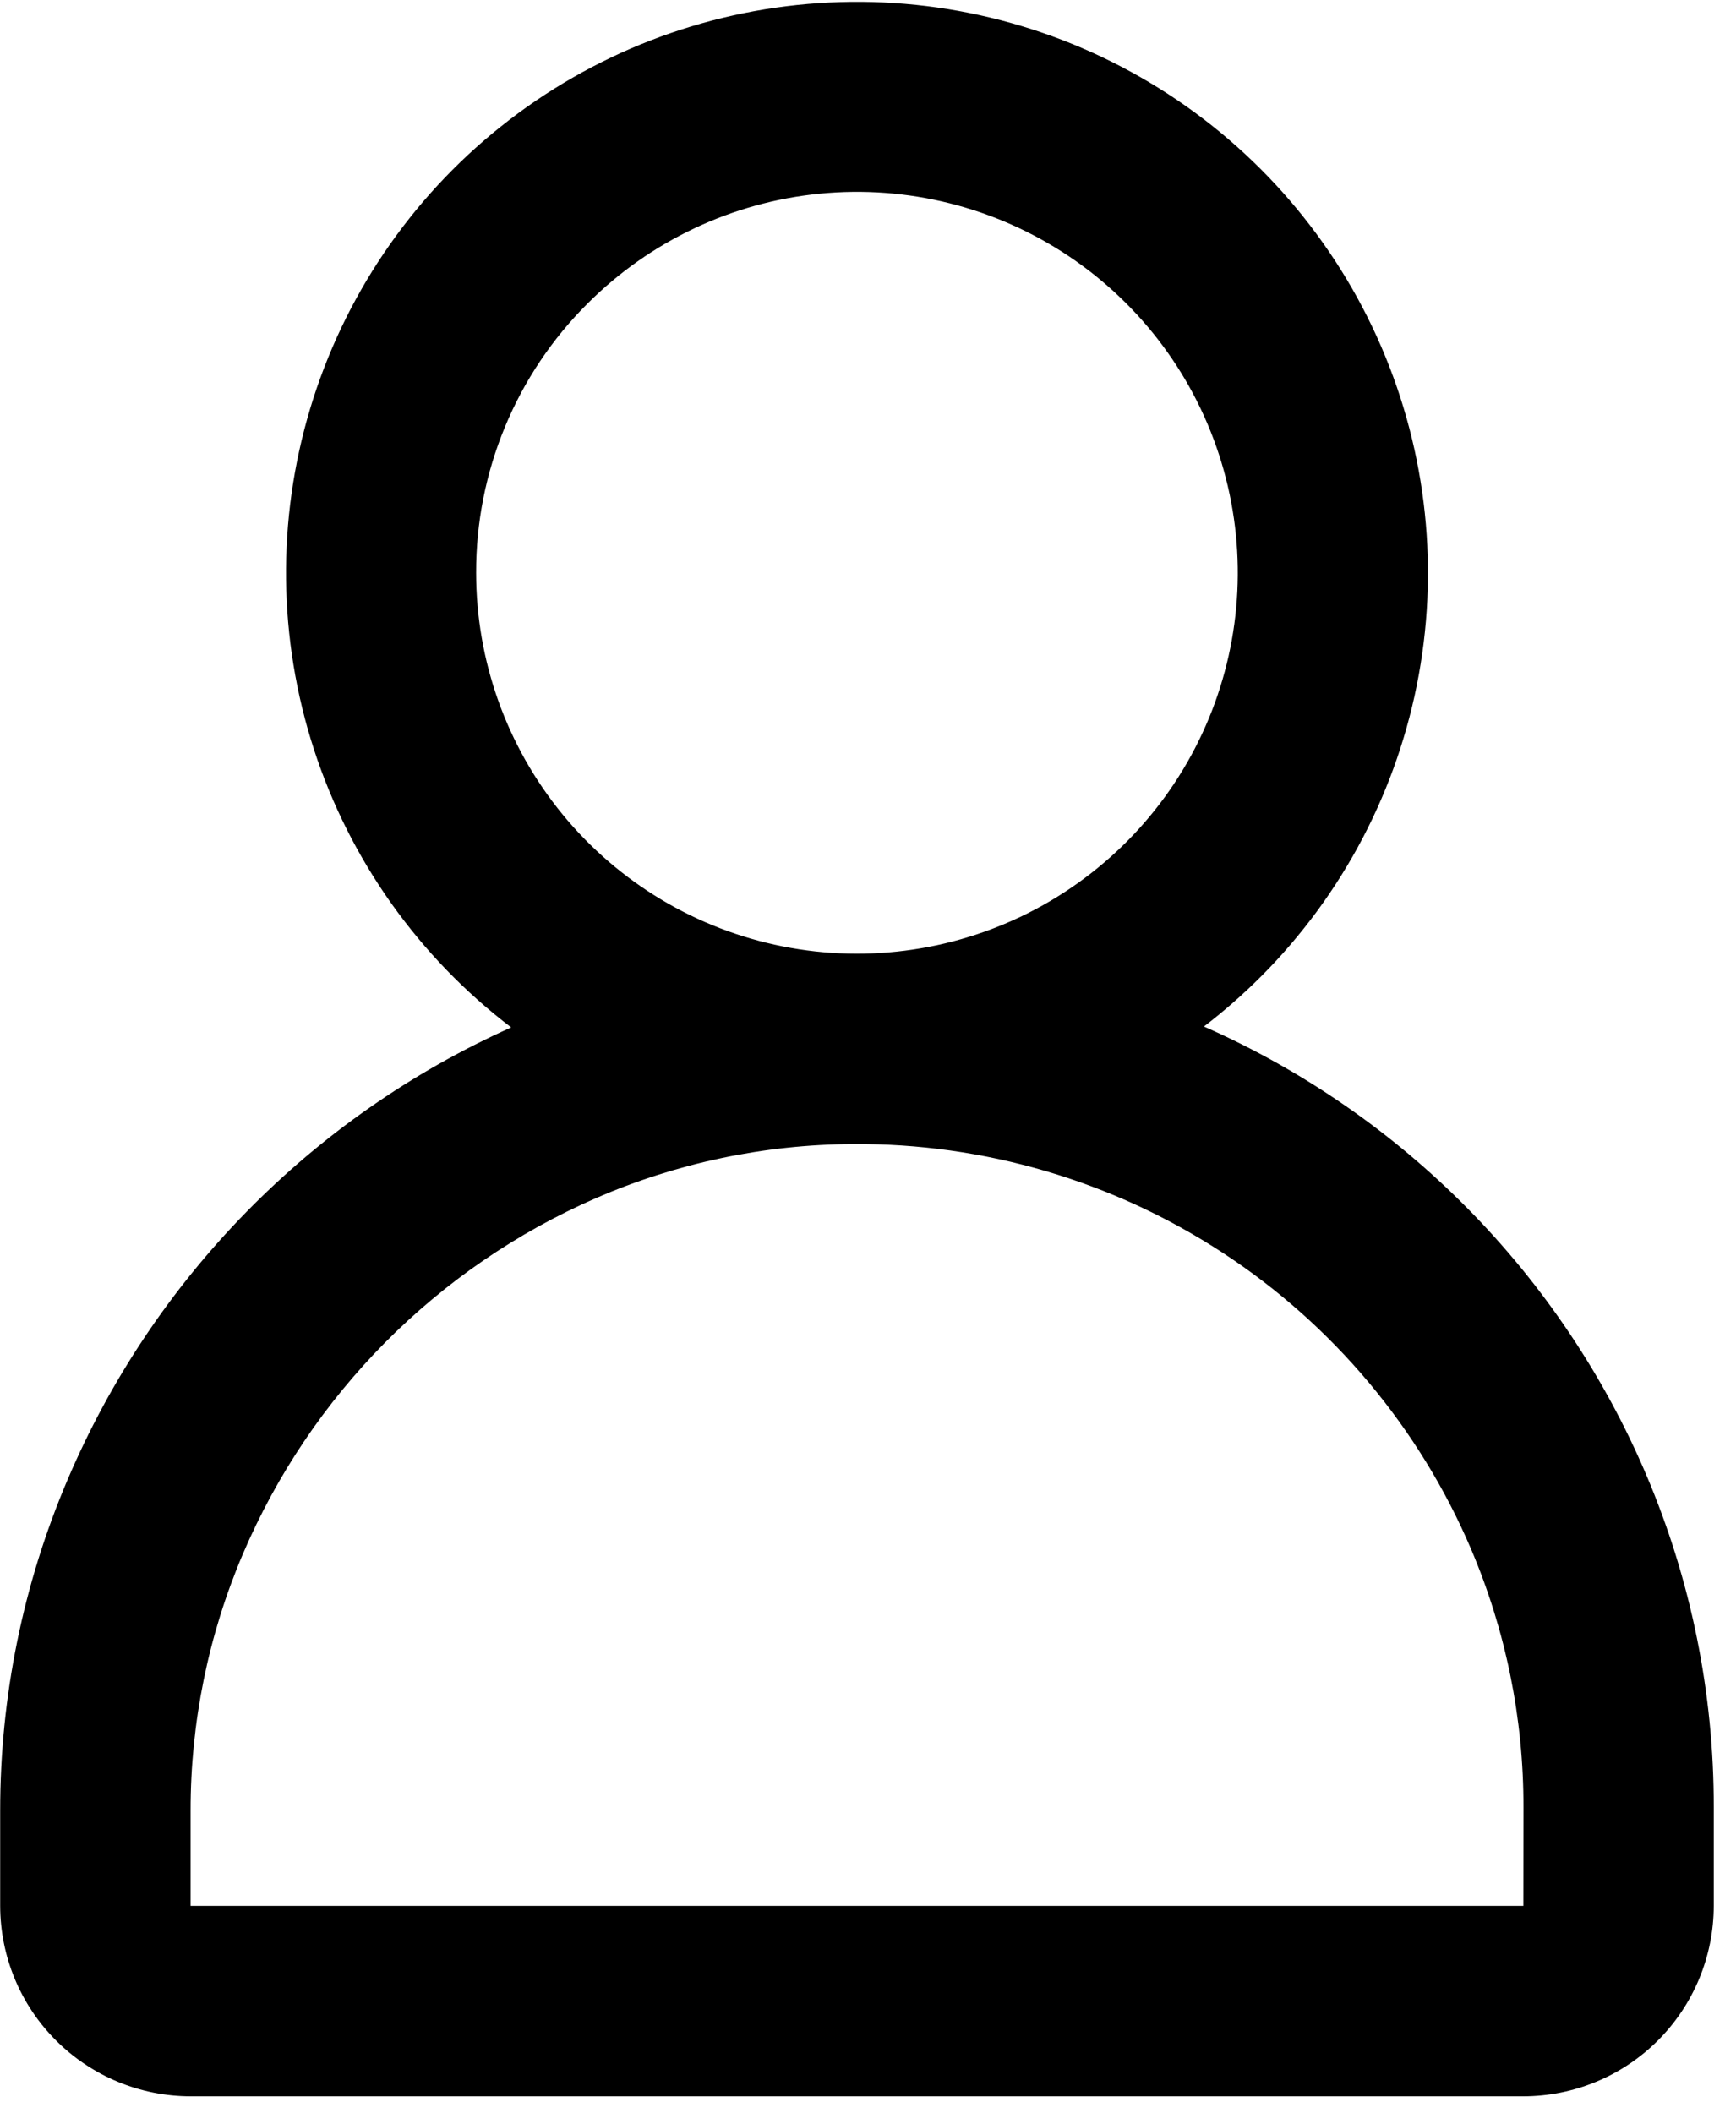 <svg xmlns="http://www.w3.org/2000/svg" width="60" height="73" viewBox="0 0 60 73" fill="none"><path id="Vector" d="M56.892 50.943C53.944 44.035 48.482 38.504 41.611 35.468C42.304 34.937 42.961 34.362 43.578 33.745C46.417 30.904 48.321 27.265 49.037 23.314C49.753 19.362 49.246 15.286 47.584 11.63C45.922 7.974 43.184 4.912 39.736 2.853C36.288 0.794 32.293 -0.164 28.287 0.108C24.28 0.379 20.451 1.866 17.312 4.371C14.172 6.875 11.872 10.278 10.718 14.125C9.564 17.971 9.611 22.079 10.852 25.898C12.094 29.717 14.472 33.066 17.667 35.499C10.768 38.594 5.29 44.179 2.331 51.138C0.793 54.75 0.003 58.636 0.006 62.562V65.851C0.008 67.596 0.702 69.269 1.936 70.502C3.17 71.736 4.843 72.43 6.587 72.432H52.65C54.394 72.43 56.067 71.736 57.301 70.502C58.535 69.269 59.229 67.596 59.231 65.851V62.447C59.238 58.494 58.442 54.58 56.892 50.943ZM20.312 10.483C22.466 8.33 25.299 6.99 28.329 6.692C31.36 6.393 34.4 7.155 36.932 8.847C39.464 10.539 41.33 13.057 42.214 15.971C43.098 18.885 42.944 22.015 41.778 24.828C40.612 27.642 38.508 29.964 35.822 31.399C33.136 32.834 30.036 33.294 27.049 32.699C24.063 32.105 21.375 30.493 19.443 28.139C17.512 25.785 16.456 22.834 16.456 19.789C16.452 18.06 16.791 16.347 17.453 14.75C18.114 13.152 19.086 11.702 20.312 10.483ZM52.65 65.851H6.587V62.562C6.585 59.518 7.197 56.506 8.389 53.706C10.737 48.195 15.104 43.791 20.596 41.398C23.395 40.182 26.412 39.547 29.464 39.53C34.01 39.494 38.465 40.802 42.269 43.292C46.073 45.781 49.056 49.34 50.842 53.521C52.044 56.343 52.661 59.38 52.654 62.447L52.65 65.851Z" fill="black" style="fill:black;fill:black;fill-opacity:1;"></path></svg>